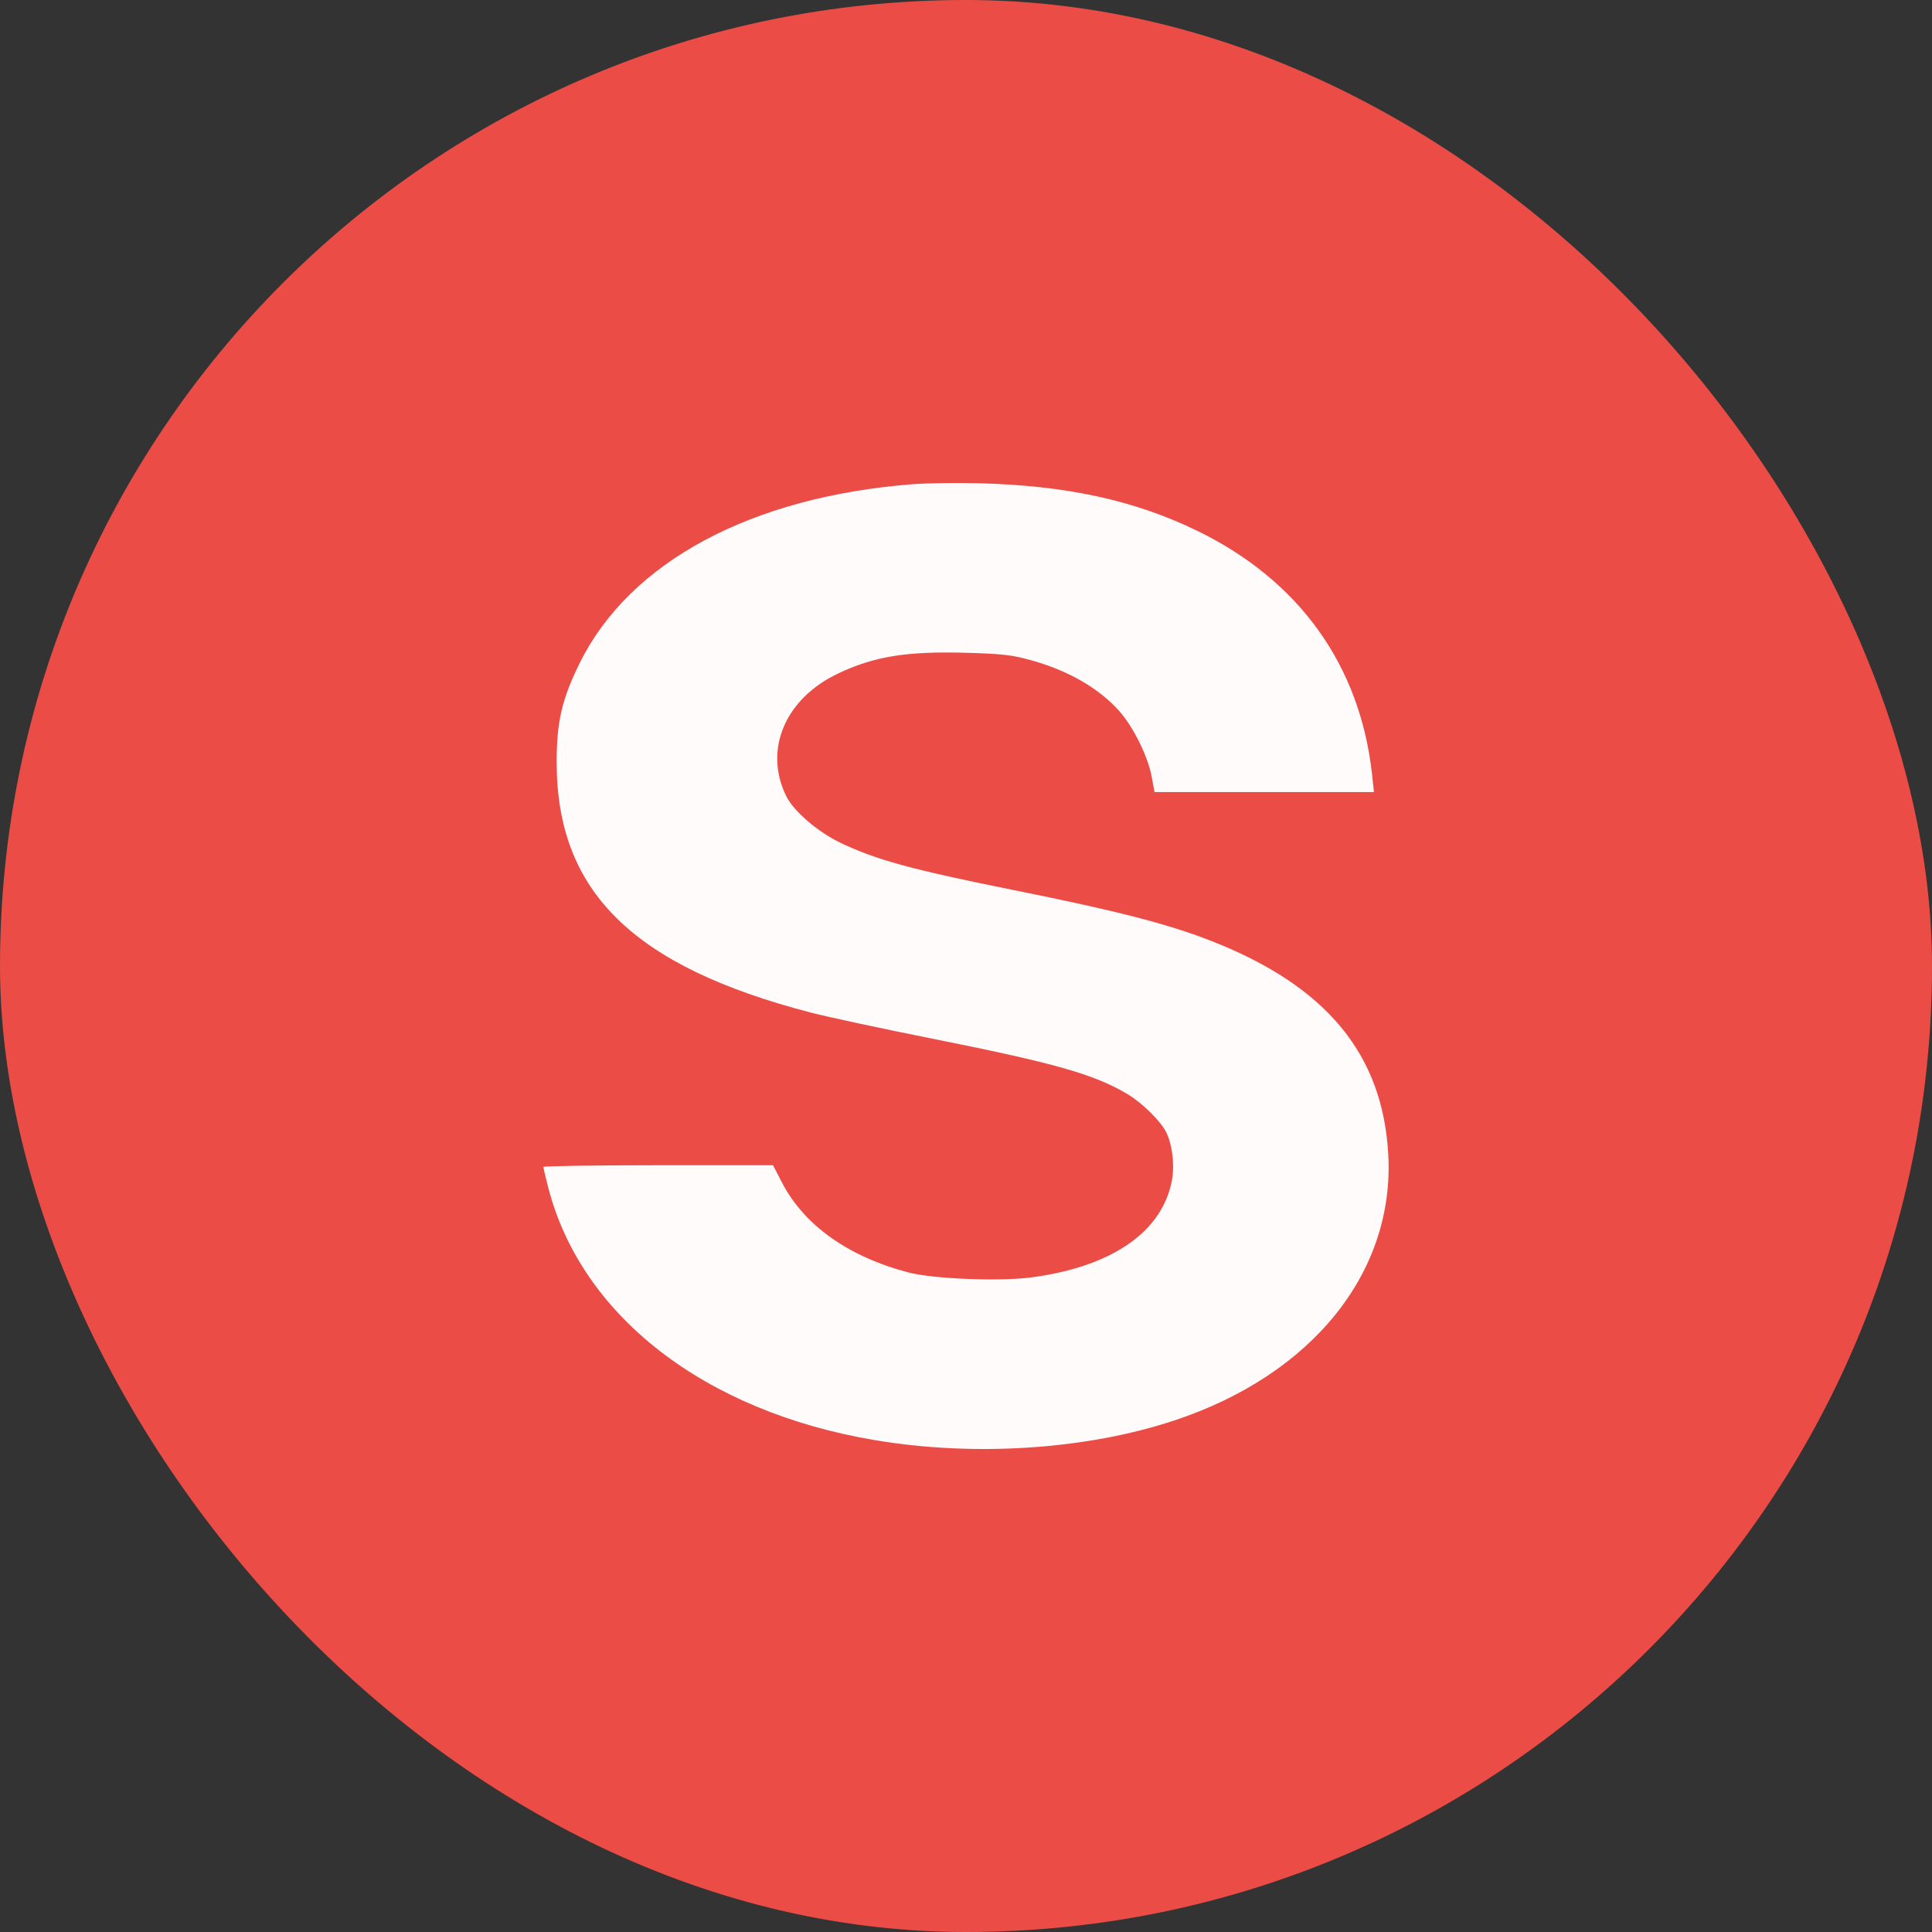 <svg width="64" height="64" viewBox="0 0 64 64" fill="none" xmlns="http://www.w3.org/2000/svg">
<rect x="0" y="0" width="64" height="64" fill="#333333" stroke="none"/>
<rect width="64" height="64" rx="32" fill="#EB4C46"/>
<path d="M19.21 21.951C20.866 18.612 24.885 16.456 30.23 16.04C30.691 16.004 31.673 15.99 32.412 16.008C35.316 16.08 37.571 16.569 39.653 17.58C43.041 19.224 45.063 22.047 45.454 25.679L45.514 26.239H41.879H38.245L38.148 25.717C38.026 25.056 37.541 24.077 37.081 23.56C36.397 22.793 35.389 22.212 34.139 21.866C33.522 21.696 33.198 21.659 32.029 21.625C30.04 21.567 28.961 21.741 27.756 22.314C26.007 23.146 25.293 24.834 26.041 26.365C26.287 26.868 27.079 27.552 27.838 27.916C29.011 28.48 30.203 28.806 33.55 29.479C37.023 30.177 38.716 30.613 40.166 31.186C43.938 32.673 45.796 34.919 45.987 38.219C46.213 42.132 43.482 45.538 38.9 47.055C35.987 48.02 32.291 48.263 28.979 47.706C23.334 46.757 19.239 43.579 18.151 39.303C18.069 38.98 18.001 38.689 18 38.657C17.999 38.626 19.711 38.6 21.803 38.6L25.607 38.6L25.904 39.173C26.639 40.59 28.102 41.63 30.096 42.152C30.913 42.366 33.113 42.454 34.168 42.315C36.861 41.96 38.546 40.777 38.831 39.04C38.912 38.544 38.822 37.869 38.623 37.488C38.431 37.121 37.827 36.529 37.358 36.249C36.256 35.591 34.978 35.226 30.952 34.421C29.257 34.083 27.413 33.687 26.855 33.542C20.968 32.011 18.45 29.537 18.44 25.273C18.437 23.913 18.612 23.157 19.21 21.951Z" fill="#FFFBFB"/>
</svg>
